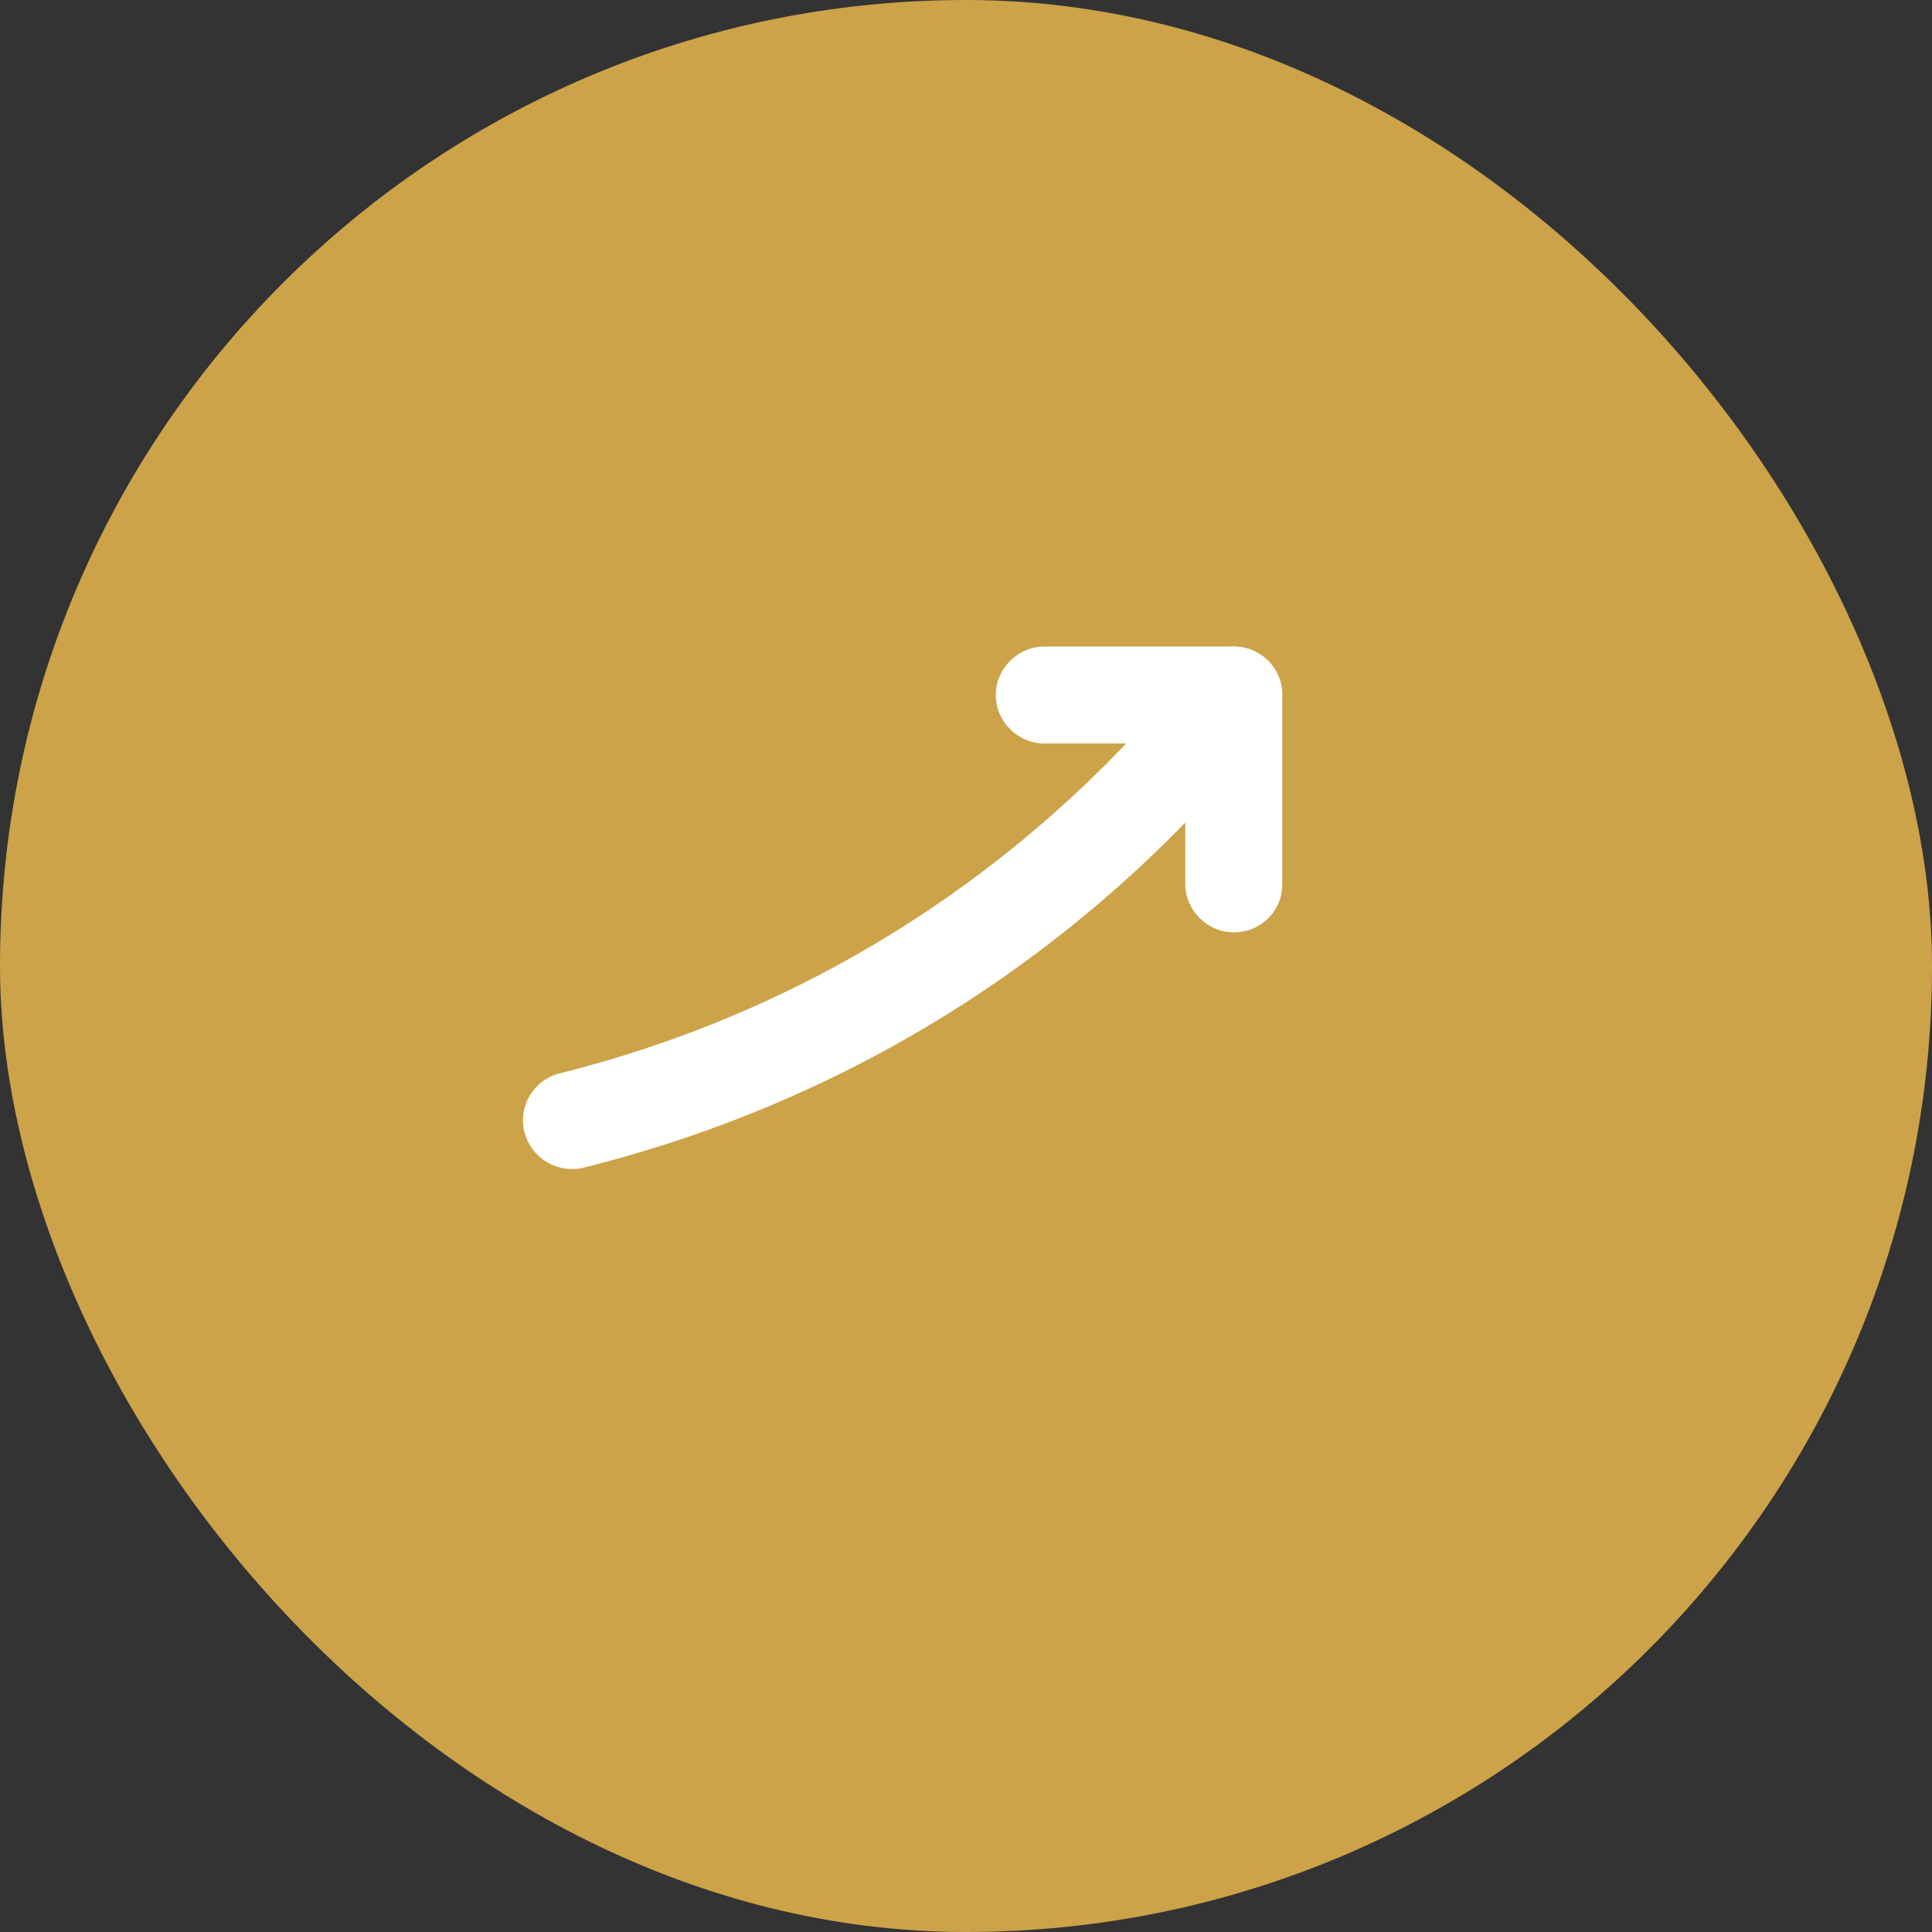 <svg width="61" height="61" viewBox="0 0 61 61" fill="none" xmlns="http://www.w3.org/2000/svg">
<rect x="0" y="0" width="61" height="61" fill="#333333" stroke="none"/>
<rect width="61" height="61" rx="30.5" fill="#CCA349"/>
<path d="M18.048 36.909C17.354 36.909 16.742 36.44 16.558 35.746C16.354 34.929 16.844 34.092 17.681 33.888C25.194 32.009 31.809 27.906 36.852 22.046L37.791 20.944C38.343 20.311 39.302 20.229 39.955 20.78C40.588 21.331 40.67 22.291 40.119 22.944L39.18 24.047C33.728 30.417 26.542 34.847 18.416 36.869C18.293 36.909 18.171 36.909 18.048 36.909Z" fill="white"/>
<path d="M38.955 29.437C38.118 29.437 37.423 28.743 37.423 27.905V23.475H32.973C32.136 23.475 31.441 22.781 31.441 21.944C31.441 21.107 32.136 20.413 32.973 20.413H38.955C39.792 20.413 40.486 21.107 40.486 21.944V27.926C40.486 28.763 39.812 29.437 38.955 29.437Z" fill="white"/>
</svg>
